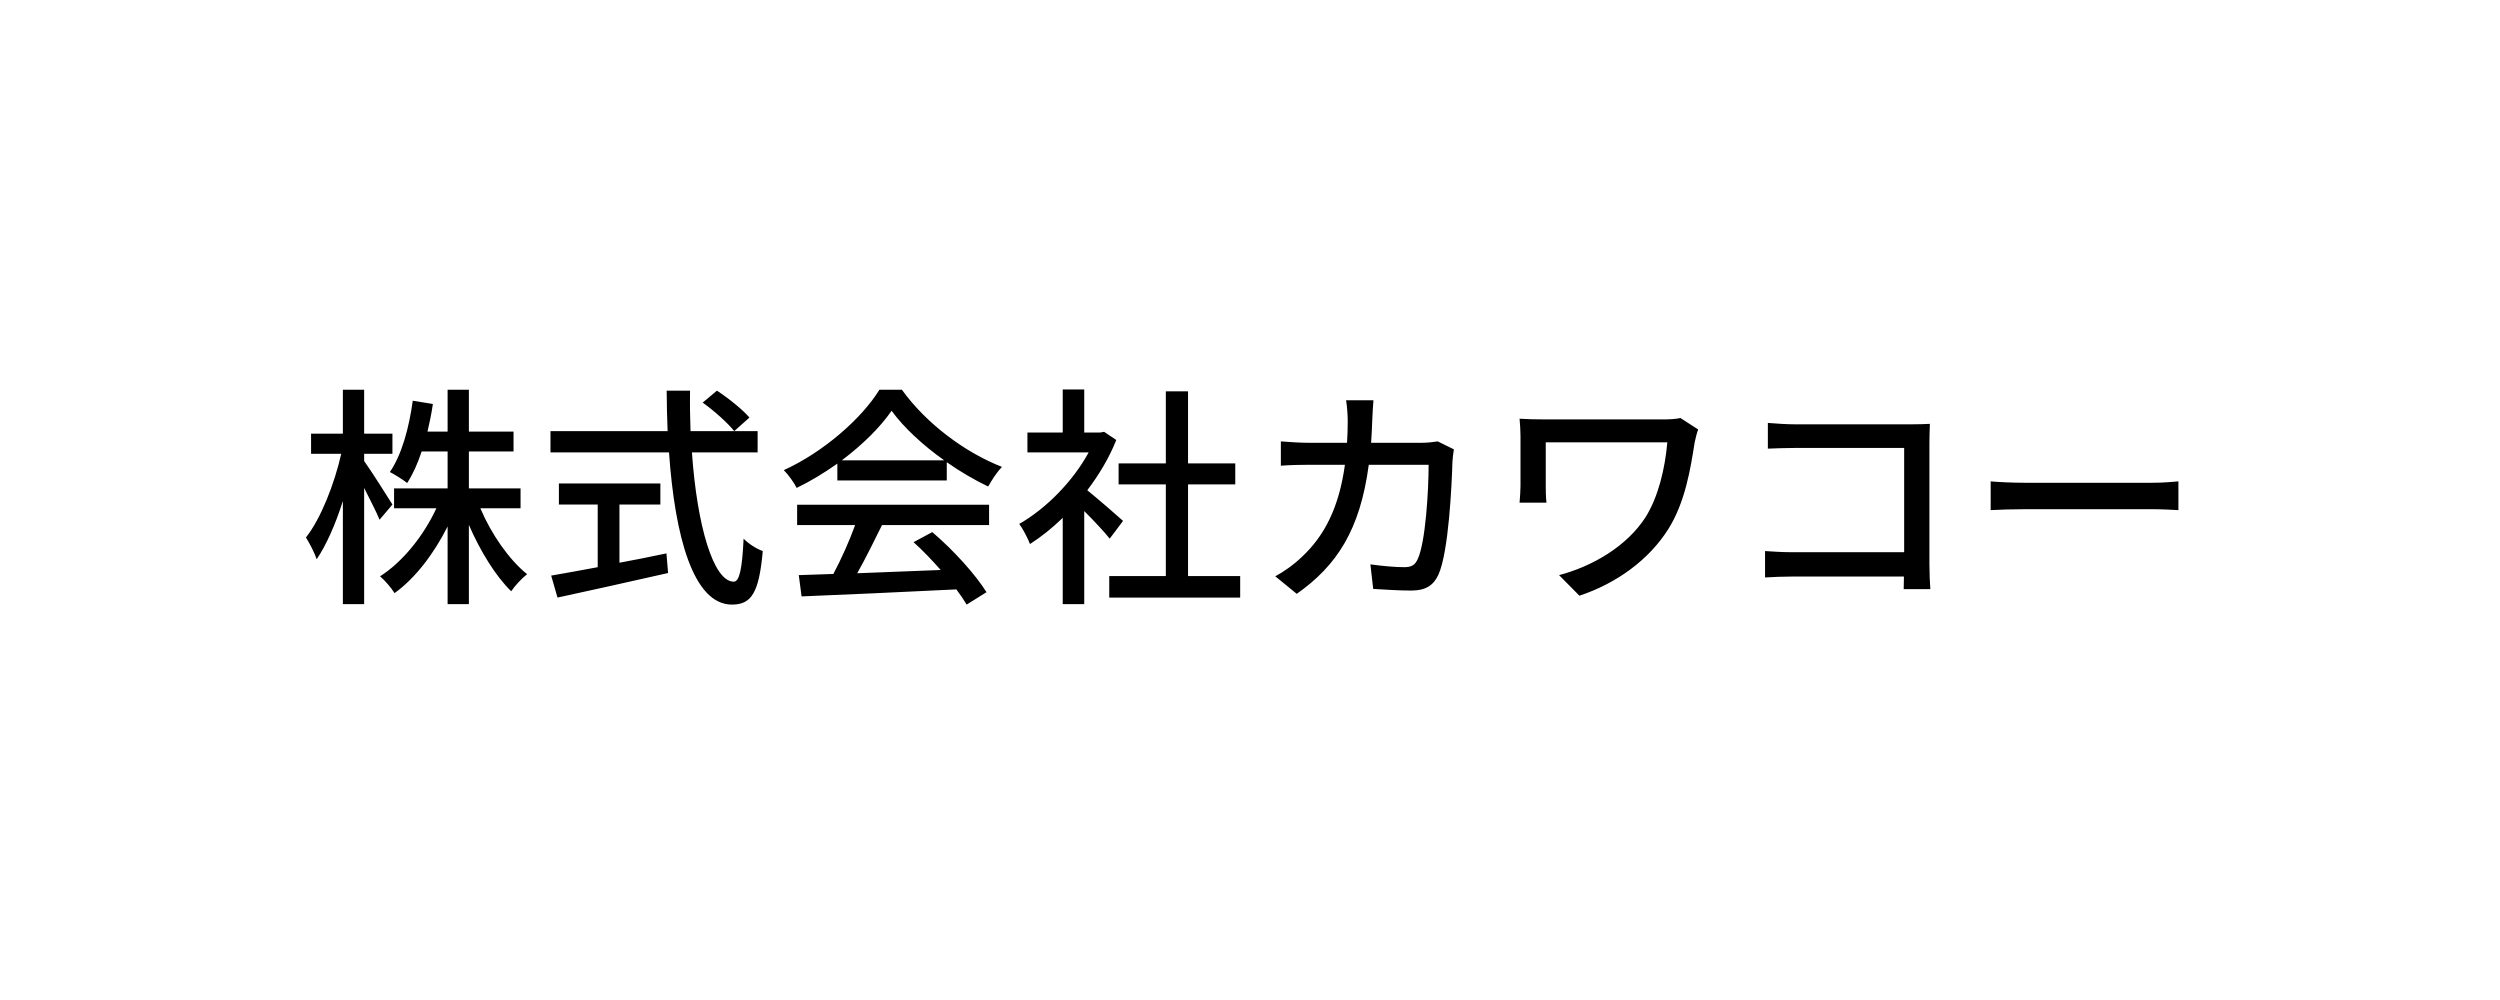 <svg width="540" height="216" viewBox="0 0 540 216" fill="none" xmlns="http://www.w3.org/2000/svg">
<path d="M84.766 108.976L81.989 112.259C81.332 110.643 79.918 107.916 78.656 105.391V130.49H74.06V108.219C72.495 113.168 70.475 117.763 68.404 120.793C67.95 119.43 66.889 117.359 66.081 116.097C69.263 112.107 72.242 104.532 73.707 98.018H67.192V93.675H74.06V84.181H78.656V93.675H84.766V98.018H78.656V99.584C80.019 101.452 83.857 107.512 84.766 108.976ZM112.44 109.784H103.754C106.127 115.39 109.965 120.894 113.854 124.025C112.743 124.884 111.228 126.5 110.42 127.712C107.036 124.429 103.703 118.975 101.279 113.37V130.49H96.684V113.723C93.704 119.632 89.665 124.934 85.221 128.116C84.513 126.955 83.1 125.338 82.09 124.48C86.887 121.45 91.483 115.794 94.26 109.784H85.12V105.492H96.684V97.513H91.079C90.22 100.139 89.159 102.462 87.948 104.33C87.139 103.674 85.221 102.462 84.21 101.957C86.786 98.22 88.352 92.412 89.159 86.555L93.502 87.261C93.2 89.332 92.796 91.302 92.341 93.221H96.684V84.181H101.279V93.221H110.925V97.513H101.279V105.492H112.44V109.784ZM133.801 108.976V121.551C137.134 120.945 140.568 120.238 143.952 119.531L144.305 123.773C135.922 125.692 126.883 127.662 120.419 129.076L119.055 124.328C121.782 123.874 125.267 123.217 129.105 122.51V108.976H120.722V104.431H142.639V108.976H133.801ZM151.779 86.959L154.86 84.383C157.334 85.999 160.415 88.474 161.879 90.191L158.597 93.12C157.183 91.352 154.254 88.726 151.779 86.959ZM163.647 97.715H149.456C150.567 113.622 154.102 125.641 158.496 125.641C159.708 125.641 160.314 122.914 160.617 116.349C161.677 117.46 163.445 118.571 164.758 119.026C163.95 128.116 162.283 130.591 158.092 130.591C149.759 130.591 145.77 115.895 144.507 97.715H118.904V93.12H144.204C144.103 90.241 144.002 87.312 144.002 84.383H149.052C149.002 87.312 149.052 90.291 149.153 93.12H163.647V97.715ZM181.827 99.432H203.946C199.401 96.2 195.26 92.412 192.583 88.726C190.159 92.261 186.321 96.049 181.827 99.432ZM180.867 103.775V100.139C178.09 102.108 175.11 103.926 172.08 105.391C171.575 104.33 170.313 102.563 169.303 101.553C177.938 97.614 186.17 90.342 189.957 84.181H194.805C200.158 91.605 208.541 97.766 216.419 100.846C215.308 102.007 214.248 103.674 213.44 105.088C210.511 103.674 207.43 101.906 204.501 99.836V103.775H180.867ZM172.181 113.42V109.027H213.642V113.42H190.513C188.846 116.804 186.978 120.591 185.16 123.823C190.765 123.621 197.027 123.369 203.188 123.116C201.32 120.995 199.3 118.874 197.33 117.107L201.37 114.935C205.966 118.824 210.763 124.177 213.086 127.914L208.794 130.591C208.238 129.631 207.481 128.52 206.572 127.308C194.553 127.914 181.726 128.47 173.141 128.823L172.535 124.227L180.009 123.975C181.675 120.844 183.493 116.804 184.705 113.42H172.181ZM242.578 112.511L239.7 116.349C238.538 114.885 236.266 112.461 234.195 110.39V130.49H229.549V111.855C227.277 114.077 224.853 115.996 222.479 117.511C222.025 116.299 220.863 114.077 220.156 113.168C225.913 109.885 231.721 104.027 235.155 97.715H221.924V93.422H229.549V84.13H234.195V93.422H237.68L238.488 93.271L241.114 95.038C239.599 98.876 237.377 102.563 234.852 105.896C237.225 107.815 241.417 111.451 242.578 112.511ZM256.617 124.429H267.879V129.076H239.599V124.429H251.82V104.633H241.619V100.088H251.82V84.534H256.617V100.088H266.818V104.633H256.617V124.429ZM310.551 95.341L314.036 97.058C313.884 97.917 313.783 98.978 313.733 99.634C313.581 104.734 312.925 119.177 310.703 124.126C309.642 126.449 307.925 127.561 304.845 127.561C302.118 127.561 299.138 127.359 296.613 127.207L296.007 121.904C298.583 122.258 301.259 122.51 303.33 122.51C304.845 122.51 305.653 122.056 306.208 120.793C307.925 117.258 308.582 105.845 308.582 100.391H295.654C293.785 114.43 288.786 122.157 280.1 128.268L275.454 124.48C277.272 123.52 279.494 121.955 281.261 120.238C286.16 115.642 289.24 109.532 290.503 100.391H282.827C280.958 100.391 278.585 100.442 276.666 100.593V95.341C278.585 95.493 280.857 95.644 282.827 95.644H290.957C291.058 94.129 291.109 92.513 291.109 90.847C291.109 89.686 290.957 87.615 290.755 86.454H296.664C296.563 87.615 296.462 89.484 296.411 90.695C296.361 92.412 296.26 94.079 296.159 95.644H307.067C308.38 95.644 309.541 95.493 310.551 95.341ZM362.97 90.291L366.808 92.766C366.556 93.372 366.152 94.988 366.051 95.543C365.142 101.25 364.031 108.471 360.294 114.38C356.153 120.894 349.234 125.995 341.154 128.672L336.761 124.227C343.881 122.359 351.355 118.066 355.446 111.703C358.173 107.36 359.637 101.3 360.142 95.543H333.882V104.936C333.882 105.643 333.882 107.158 334.034 108.572H328.226C328.327 107.209 328.428 106.047 328.428 104.936V94.18C328.428 92.968 328.327 91.655 328.226 90.443C329.64 90.544 331.66 90.594 333.933 90.594H359.082C360.445 90.594 361.859 90.544 362.97 90.291ZM416.955 127.258H411.198C411.198 126.551 411.248 125.591 411.248 124.53H387.311C385.241 124.53 382.716 124.631 381.251 124.732V119.026C382.716 119.127 384.938 119.278 387.109 119.278H411.299V96.755H387.715C385.746 96.755 383.17 96.856 381.857 96.907V91.352C383.625 91.504 386.049 91.655 387.715 91.655H412.814C414.177 91.655 415.945 91.605 416.854 91.554C416.803 92.665 416.753 94.483 416.753 95.796V121.904C416.753 123.672 416.854 126.146 416.955 127.258ZM429.984 110.188V103.977C431.6 104.128 434.731 104.28 437.458 104.28H464.88C467.354 104.28 469.324 104.078 470.536 103.977V110.188C469.425 110.138 467.152 109.986 464.93 109.986H437.458C434.63 109.986 431.651 110.087 429.984 110.188Z" fill="black"/>
</svg>